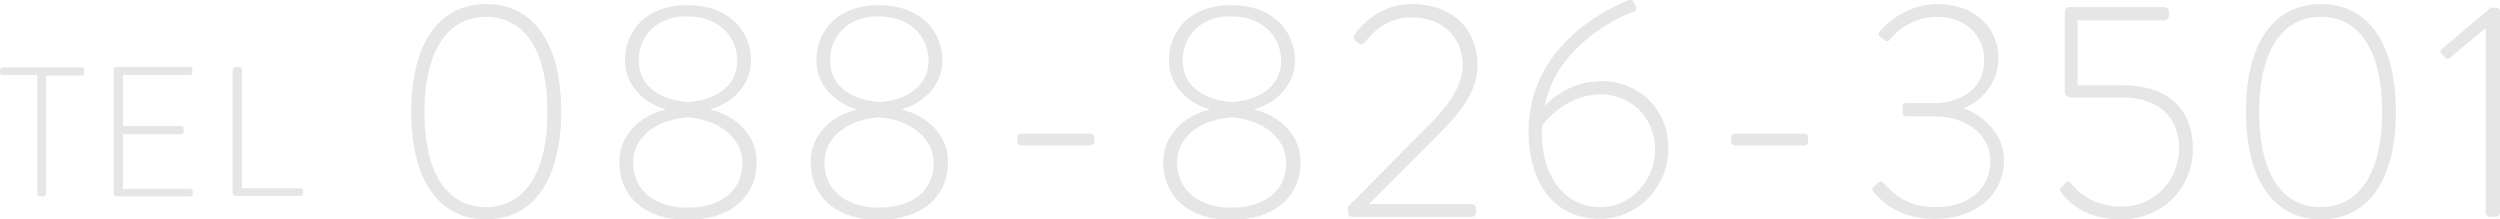 <?xml version="1.0" encoding="utf-8"?>
<!-- Generator: Adobe Illustrator 24.0.3, SVG Export Plug-In . SVG Version: 6.00 Build 0)  -->
<svg version="1.1" id="レイヤー_1" xmlns="http://www.w3.org/2000/svg" xmlns:xlink="http://www.w3.org/1999/xlink" x="0px"
	 y="0px" viewBox="0 0 490 43" style="enable-background:new 0 0 490 43;" xml:space="preserve">
<style type="text/css">
	.st0{fill:#E6E6E6;}
</style>
<g>
	<g>
		<g>
			<path class="st0" d="M80.6,21.9c0-13.2,5.3-21.1,14.7-21.1c9.4,0,14.7,7.9,14.7,21.1S104.6,43,95.3,43
				C85.9,43,80.6,35.1,80.6,21.9z M107.3,21.9c0-11.7-4.3-18.6-12-18.6c-7.7,0-12.1,6.9-12.1,18.6c0,11.9,4.3,18.7,12.1,18.7
				C103,40.5,107.3,33.7,107.3,21.9z"/>
			<path class="st0" d="M130.4,21.5c0-0.1,0-0.1,0-0.1c-4.2-1.2-7.9-4.7-7.9-9.5c0-6,4.3-10.9,12.2-10.9c8,0,12.5,4.9,12.5,10.9
				c0,4.8-3.7,8.3-7.9,9.5c0,0.1,0,0.1,0,0.1c4.7,1.1,9,4.8,9,10.2c0,7.2-5.5,11.4-13.6,11.4c-7.9,0-13.3-4.2-13.3-11.4
				C121.4,26.4,125.6,22.6,130.4,21.5z M134.7,40.7c6.1,0,10.8-2.9,10.8-8.8c0-4.5-4.1-8.4-10.7-8.9c-6.7,0.5-10.7,4.2-10.7,8.9
				C124.1,37.7,128.9,40.7,134.7,40.7z M144.5,11.9c0-4.6-3.5-8.7-9.8-8.7c-6.2,0-9.5,4-9.5,8.7c0,4.6,3.7,7.7,9.7,8.1
				C140.8,19.6,144.5,16.5,144.5,11.9z"/>
			<path class="st0" d="M167.9,21.5c0-0.1,0-0.1,0-0.1c-4.2-1.2-7.9-4.7-7.9-9.5c0-6,4.3-10.9,12.2-10.9c8,0,12.5,4.9,12.5,10.9
				c0,4.8-3.7,8.3-7.9,9.5c0,0.1,0,0.1,0,0.1c4.7,1.1,9,4.8,9,10.2c0,7.2-5.5,11.4-13.6,11.4c-7.9,0-13.3-4.2-13.3-11.4
				C158.8,26.4,163.1,22.6,167.9,21.5z M172.2,40.7c6.1,0,10.8-2.9,10.8-8.8c0-4.5-4.1-8.4-10.7-8.9c-6.7,0.5-10.7,4.2-10.7,8.9
				C161.6,37.7,166.4,40.7,172.2,40.7z M182,11.9c0-4.6-3.5-8.7-9.8-8.7c-6.2,0-9.5,4-9.5,8.7c0,4.6,3.7,7.7,9.7,8.1
				C178.2,19.6,182,16.5,182,11.9z"/>
			<path class="st0" d="M199.4,27.7v-0.7c0-0.5,0.3-0.8,0.7-0.8h13.6c0.4,0,0.8,0.3,0.8,0.8v0.7c0,0.4-0.4,0.8-0.8,0.8h-13.6
				C199.7,28.5,199.4,28.1,199.4,27.7z"/>
			<path class="st0" d="M237,21.5c0-0.1,0-0.1,0-0.1c-4.2-1.2-7.9-4.7-7.9-9.5c0-6,4.3-10.9,12.2-10.9c8,0,12.5,4.9,12.5,10.9
				c0,4.8-3.7,8.3-7.9,9.5c0,0.1,0,0.1,0,0.1c4.7,1.1,9,4.8,9,10.2c0,7.2-5.5,11.4-13.6,11.4c-7.9,0-13.3-4.2-13.3-11.4
				C228,26.4,232.3,22.6,237,21.5z M241.3,40.7c6.1,0,10.8-2.9,10.8-8.8c0-4.5-4.1-8.4-10.7-8.9c-6.7,0.5-10.7,4.2-10.7,8.9
				C230.8,37.7,235.5,40.7,241.3,40.7z M251.1,11.9c0-4.6-3.5-8.7-9.8-8.7c-6.2,0-9.5,4-9.5,8.7c0,4.6,3.7,7.7,9.7,8.1
				C247.4,19.6,251.1,16.5,251.1,11.9z"/>
			<path class="st0" d="M264.1,40.6l15.9-16c4.2-4.2,6.7-8,6.7-11.9c0-4.6-3.2-9.3-10.1-9.3c-5.5,0-8.3,4-9.1,4.9
				c-0.4,0.4-0.8,0.5-1.2,0.2l-0.7-0.6c-0.3-0.3-0.4-0.7-0.1-1.1c0,0,3.7-6,11.2-6c8.5,0,12.9,5.5,12.9,11.8c0,5.3-3.2,9.3-7.6,13.7
				l-13.7,13.7h20.2c0.4,0,0.8,0.4,0.8,0.8v0.9c0,0.4-0.4,0.8-0.8,0.8h-23.5c-0.5,0-0.8-0.4-0.8-0.7V40.6z"/>
			<path class="st0" d="M319.3,0c0.4-0.1,0.8,0.1,0.9,0.4l0.4,0.9c0.2,0.5,0,0.9-0.7,1.1c-3.5,1.2-15.2,7.3-17.1,18.4
				c1-1.3,5.1-4.9,11.2-4.9c6.8,0,13,5.1,13,13.2c0,7.6-6.1,13.8-13.4,13.8c-9.4,0-14-7.6-14-17.1C299.6,9.5,314,2.1,319.3,0z
				 M313.7,40.6c5.9,0,10.7-5.2,10.7-11.3c0-6.4-4.9-10.8-10.6-10.8c-7.2,0-11.3,5.8-11.5,6c-0.1,0.6-0.1,1.1-0.1,1.8
				C302.2,33.6,306,40.6,313.7,40.6z"/>
			<path class="st0" d="M339.3,27.7v-0.7c0-0.5,0.3-0.8,0.7-0.8h13.6c0.4,0,0.8,0.3,0.8,0.8v0.7c0,0.4-0.4,0.8-0.8,0.8H340
				C339.6,28.5,339.3,28.1,339.3,27.7z"/>
			<path class="st0" d="M367.2,36.6l1-0.8c0.4-0.4,0.7-0.2,1.1,0.2c1.4,1.3,3.7,4.6,10.2,4.6c6.2,0,10.6-3.5,10.6-9
				c0-5.8-5.5-8.8-10.8-8.8h-5.6c-0.6,0-0.8-0.2-0.8-0.8v-1.1c0-0.5,0.2-0.7,0.8-0.7h5.5c4.4,0,9.7-2.3,9.7-8.4c0-5.1-4-8.5-9.1-8.5
				c-5.7,0-8.8,3.7-9.4,4.5c-0.2,0.3-0.7,0.4-1,0.1l-0.9-0.7c-0.4-0.2-0.4-0.7-0.1-1c0,0,4.2-5.4,11.4-5.4c6.9,0,11.9,4.3,11.9,10.7
				c0,4.7-3.4,8.4-6.8,9.7c0,0.1,0,0.1,0,0.1c3.9,1.2,7.9,5.2,7.9,10c0,6.6-5.2,11.6-13.6,11.6c-7.4,0-10.8-3.9-12.1-5.4
				C366.9,37.3,366.9,36.9,367.2,36.6z"/>
			<path class="st0" d="M404.1,36.6c0.3-0.2,0.5-0.5,0.8-0.8c0.4-0.3,0.7-0.3,1,0.1c1,1.3,4,4.6,9.9,4.6c6.7,0,11.3-5.4,11.3-11.4
				c0-6-3.8-10-11.3-10h-10c-0.7,0-1.1-0.7-1.1-1.3V2.2c0-0.4,0.3-0.8,0.8-0.8h18.8c0.4,0,0.8,0.4,0.8,0.8v1c0,0.4-0.4,0.8-0.8,0.8
				h-17.1v12.7h8.6c9.2,0,14,4.6,14,12.5c0,7.6-5.9,13.8-14.1,13.8c-6.7,0-10.1-3.2-11.6-5.1C403.7,37.3,403.6,37.1,404.1,36.6z"/>
			<path class="st0" d="M440.2,21.9c0-13.2,5.3-21.1,14.7-21.1c9.4,0,14.7,7.9,14.7,21.1S464.3,43,454.9,43
				C445.6,43,440.2,35.1,440.2,21.9z M466.9,21.9c0-11.7-4.3-18.6-12-18.6c-7.7,0-12.1,6.9-12.1,18.6c0,11.9,4.3,18.7,12.1,18.7
				C462.6,40.5,466.9,33.7,466.9,21.9z"/>
			<path class="st0" d="M487.2,5.5l-7.1,5.9c-0.3,0.2-0.7,0.2-0.9-0.1l-0.7-0.8c-0.2-0.3-0.2-0.7,0.1-0.9l9.6-8.1h0.9
				c0.5,0,0.9,0.2,0.9,0.7v39.5c0,0.4-0.4,0.8-0.8,0.8H488c-0.4,0-0.8-0.4-0.8-0.8V5.5z"/>
		</g>
	</g>
	<g>
		<g>
			<path class="st0" d="M7.4,14.7H0.5c-0.4,0-0.5-0.2-0.5-0.5v-0.5c0-0.3,0.2-0.5,0.5-0.5H16c0.3,0,0.5,0.2,0.5,0.5v0.6
				c0,0.3-0.2,0.5-0.5,0.5H9V38c0,0.3-0.2,0.5-0.6,0.5H7.8c-0.3,0-0.5-0.2-0.5-0.5V14.7z"/>
			<path class="st0" d="M22.3,13.6c0-0.3,0.2-0.5,0.5-0.5h14.4c0.3,0,0.5,0.2,0.5,0.5v0.6c0,0.3-0.2,0.5-0.5,0.5H24.1v10h11.4
				c0.3,0,0.5,0.2,0.5,0.5v0.6c0,0.3-0.2,0.5-0.5,0.5H24.1v10.7h13.2c0.3,0,0.5,0.2,0.5,0.5V38c0,0.3-0.2,0.5-0.5,0.5H22.8
				c-0.3,0-0.5-0.2-0.5-0.5V13.6z"/>
			<path class="st0" d="M45.7,13.6c0-0.3,0.2-0.5,0.5-0.5h0.8c0.2,0,0.4,0.2,0.4,0.5v23.3h11.5c0.4,0,0.5,0.2,0.5,0.5V38
				c0,0.3-0.2,0.4-0.5,0.4H46.1c-0.3,0-0.5-0.2-0.5-0.5V13.6z"/>
		</g>
	</g>
</g>
</svg>
